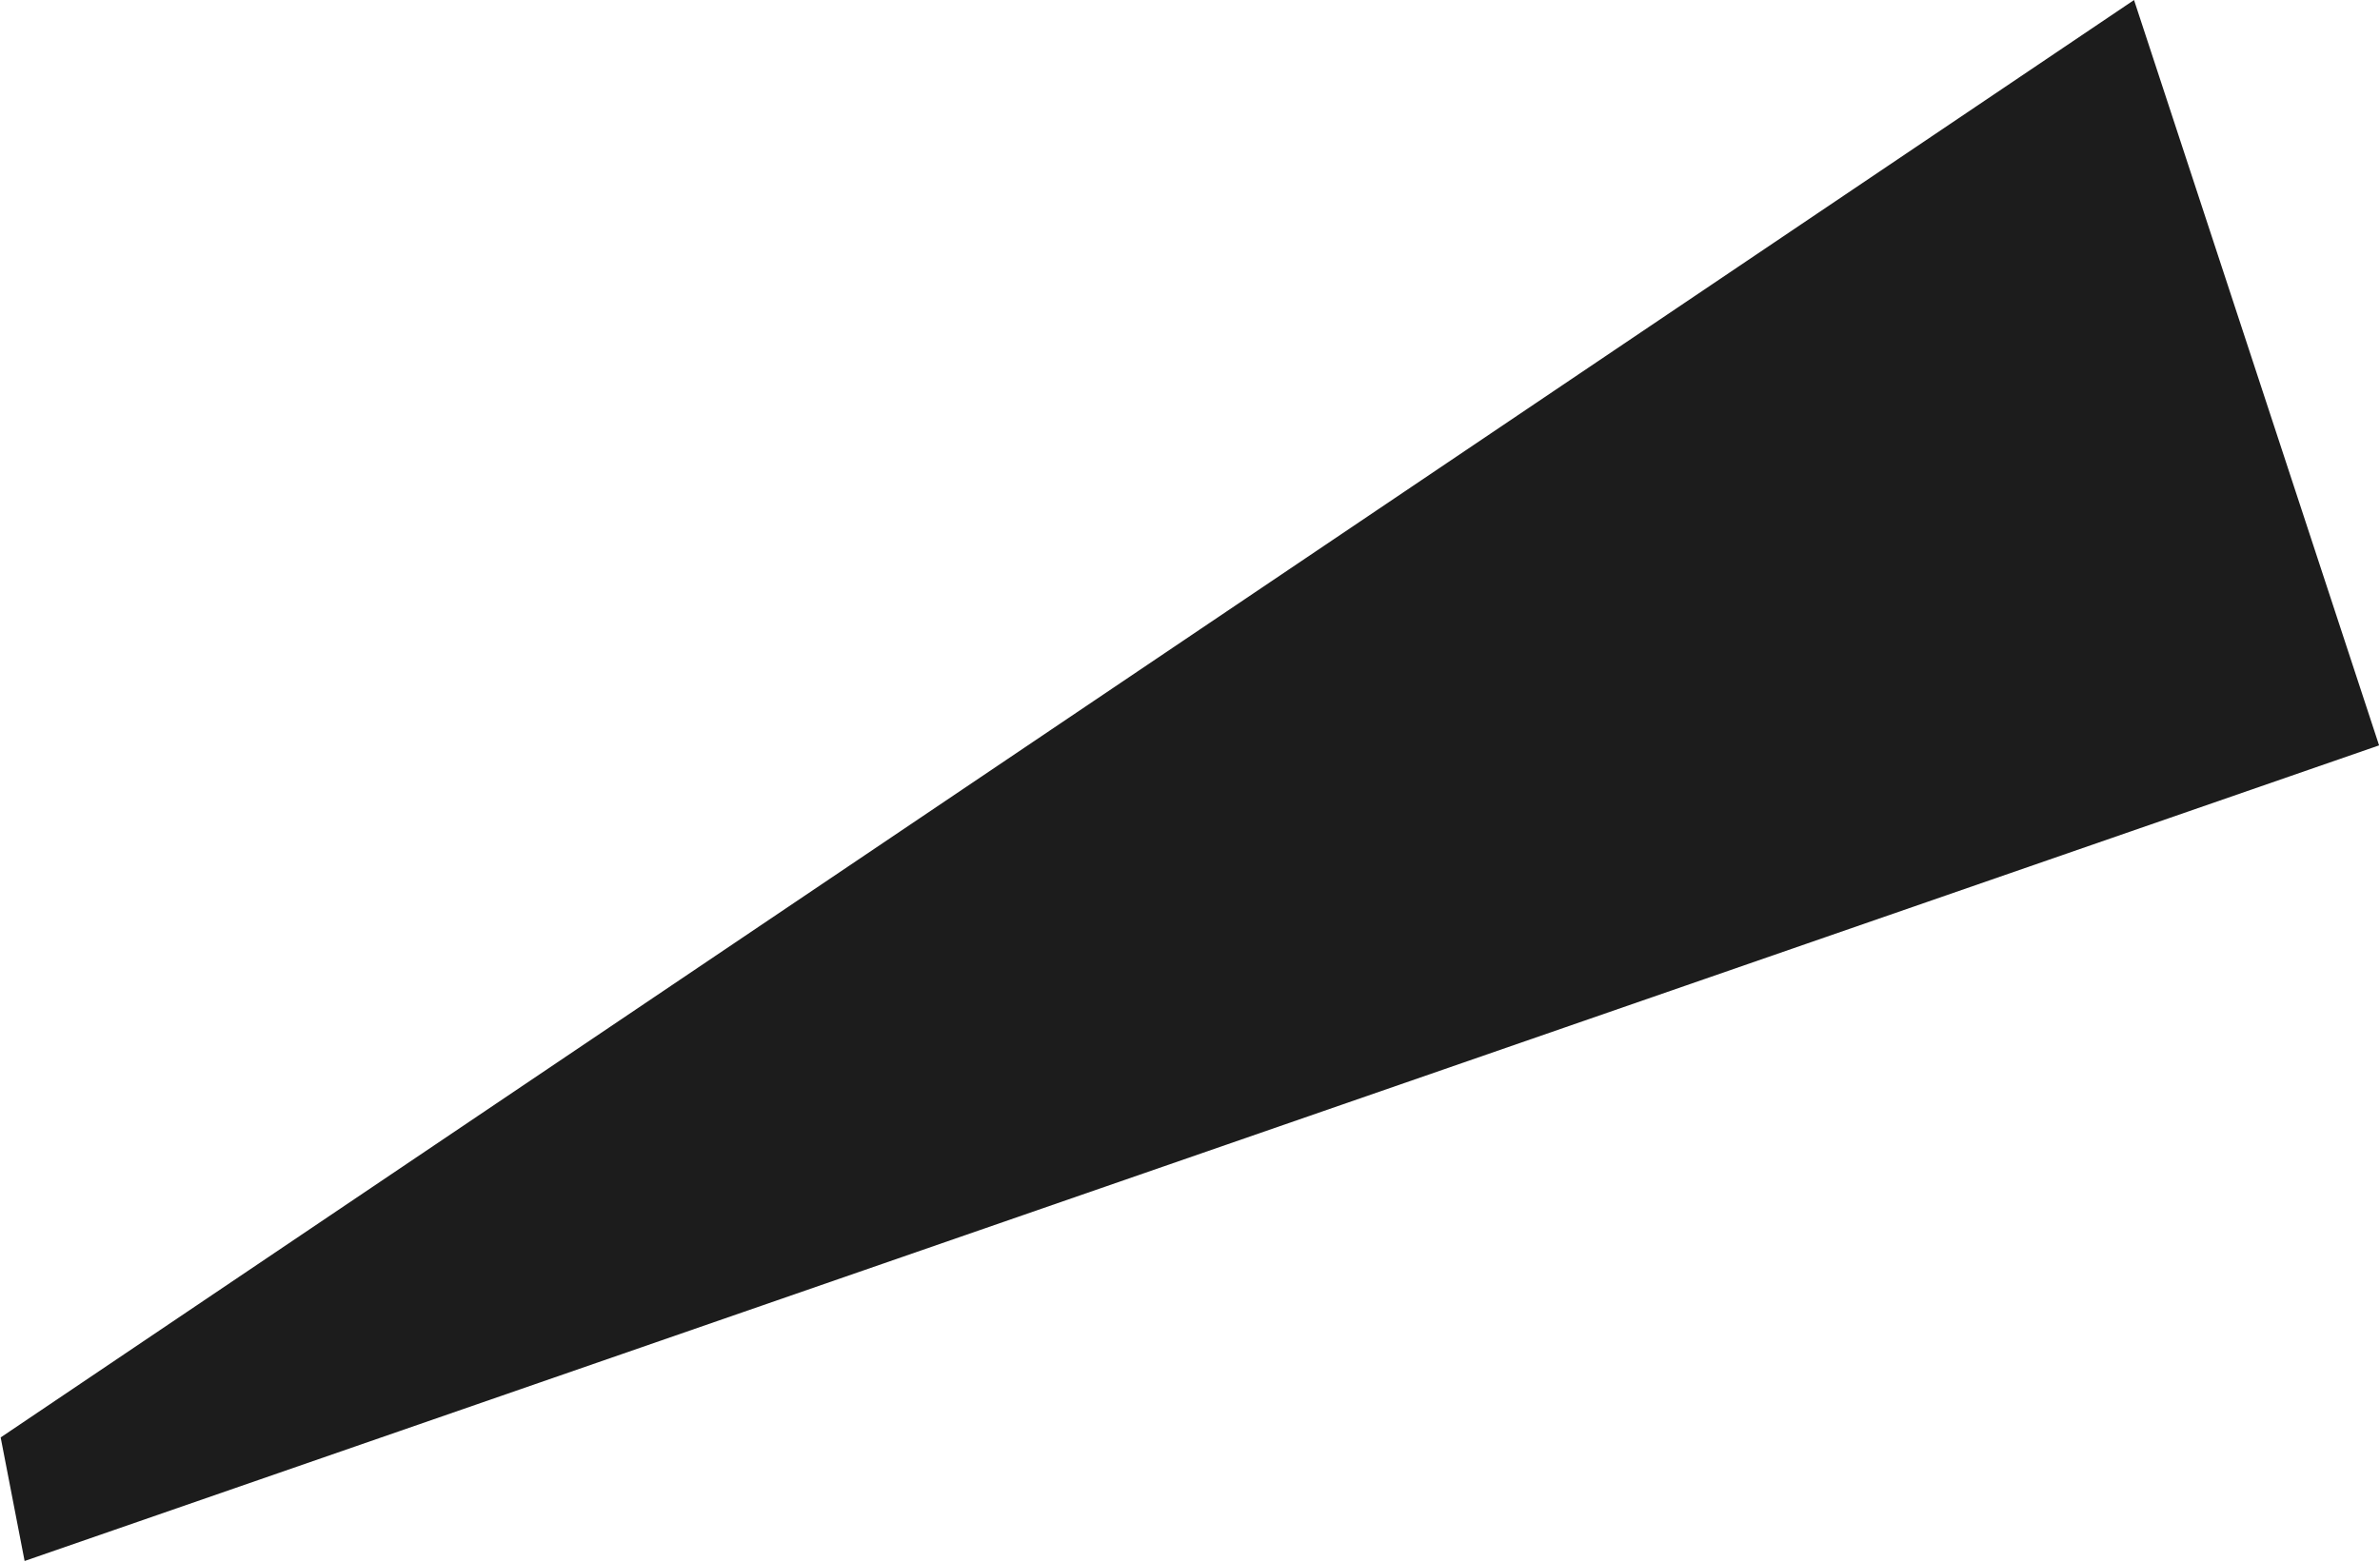 <?xml version="1.0" encoding="UTF-8"?> <svg xmlns="http://www.w3.org/2000/svg" width="1722" height="1130" viewBox="0 0 1722 1130" fill="none"> <path d="M0.483 1040.18L1544.04 0.026L1721.34 539.384L17.803 1129.59L0.483 1040.18Z" fill="#1C1C1C"></path> </svg> 